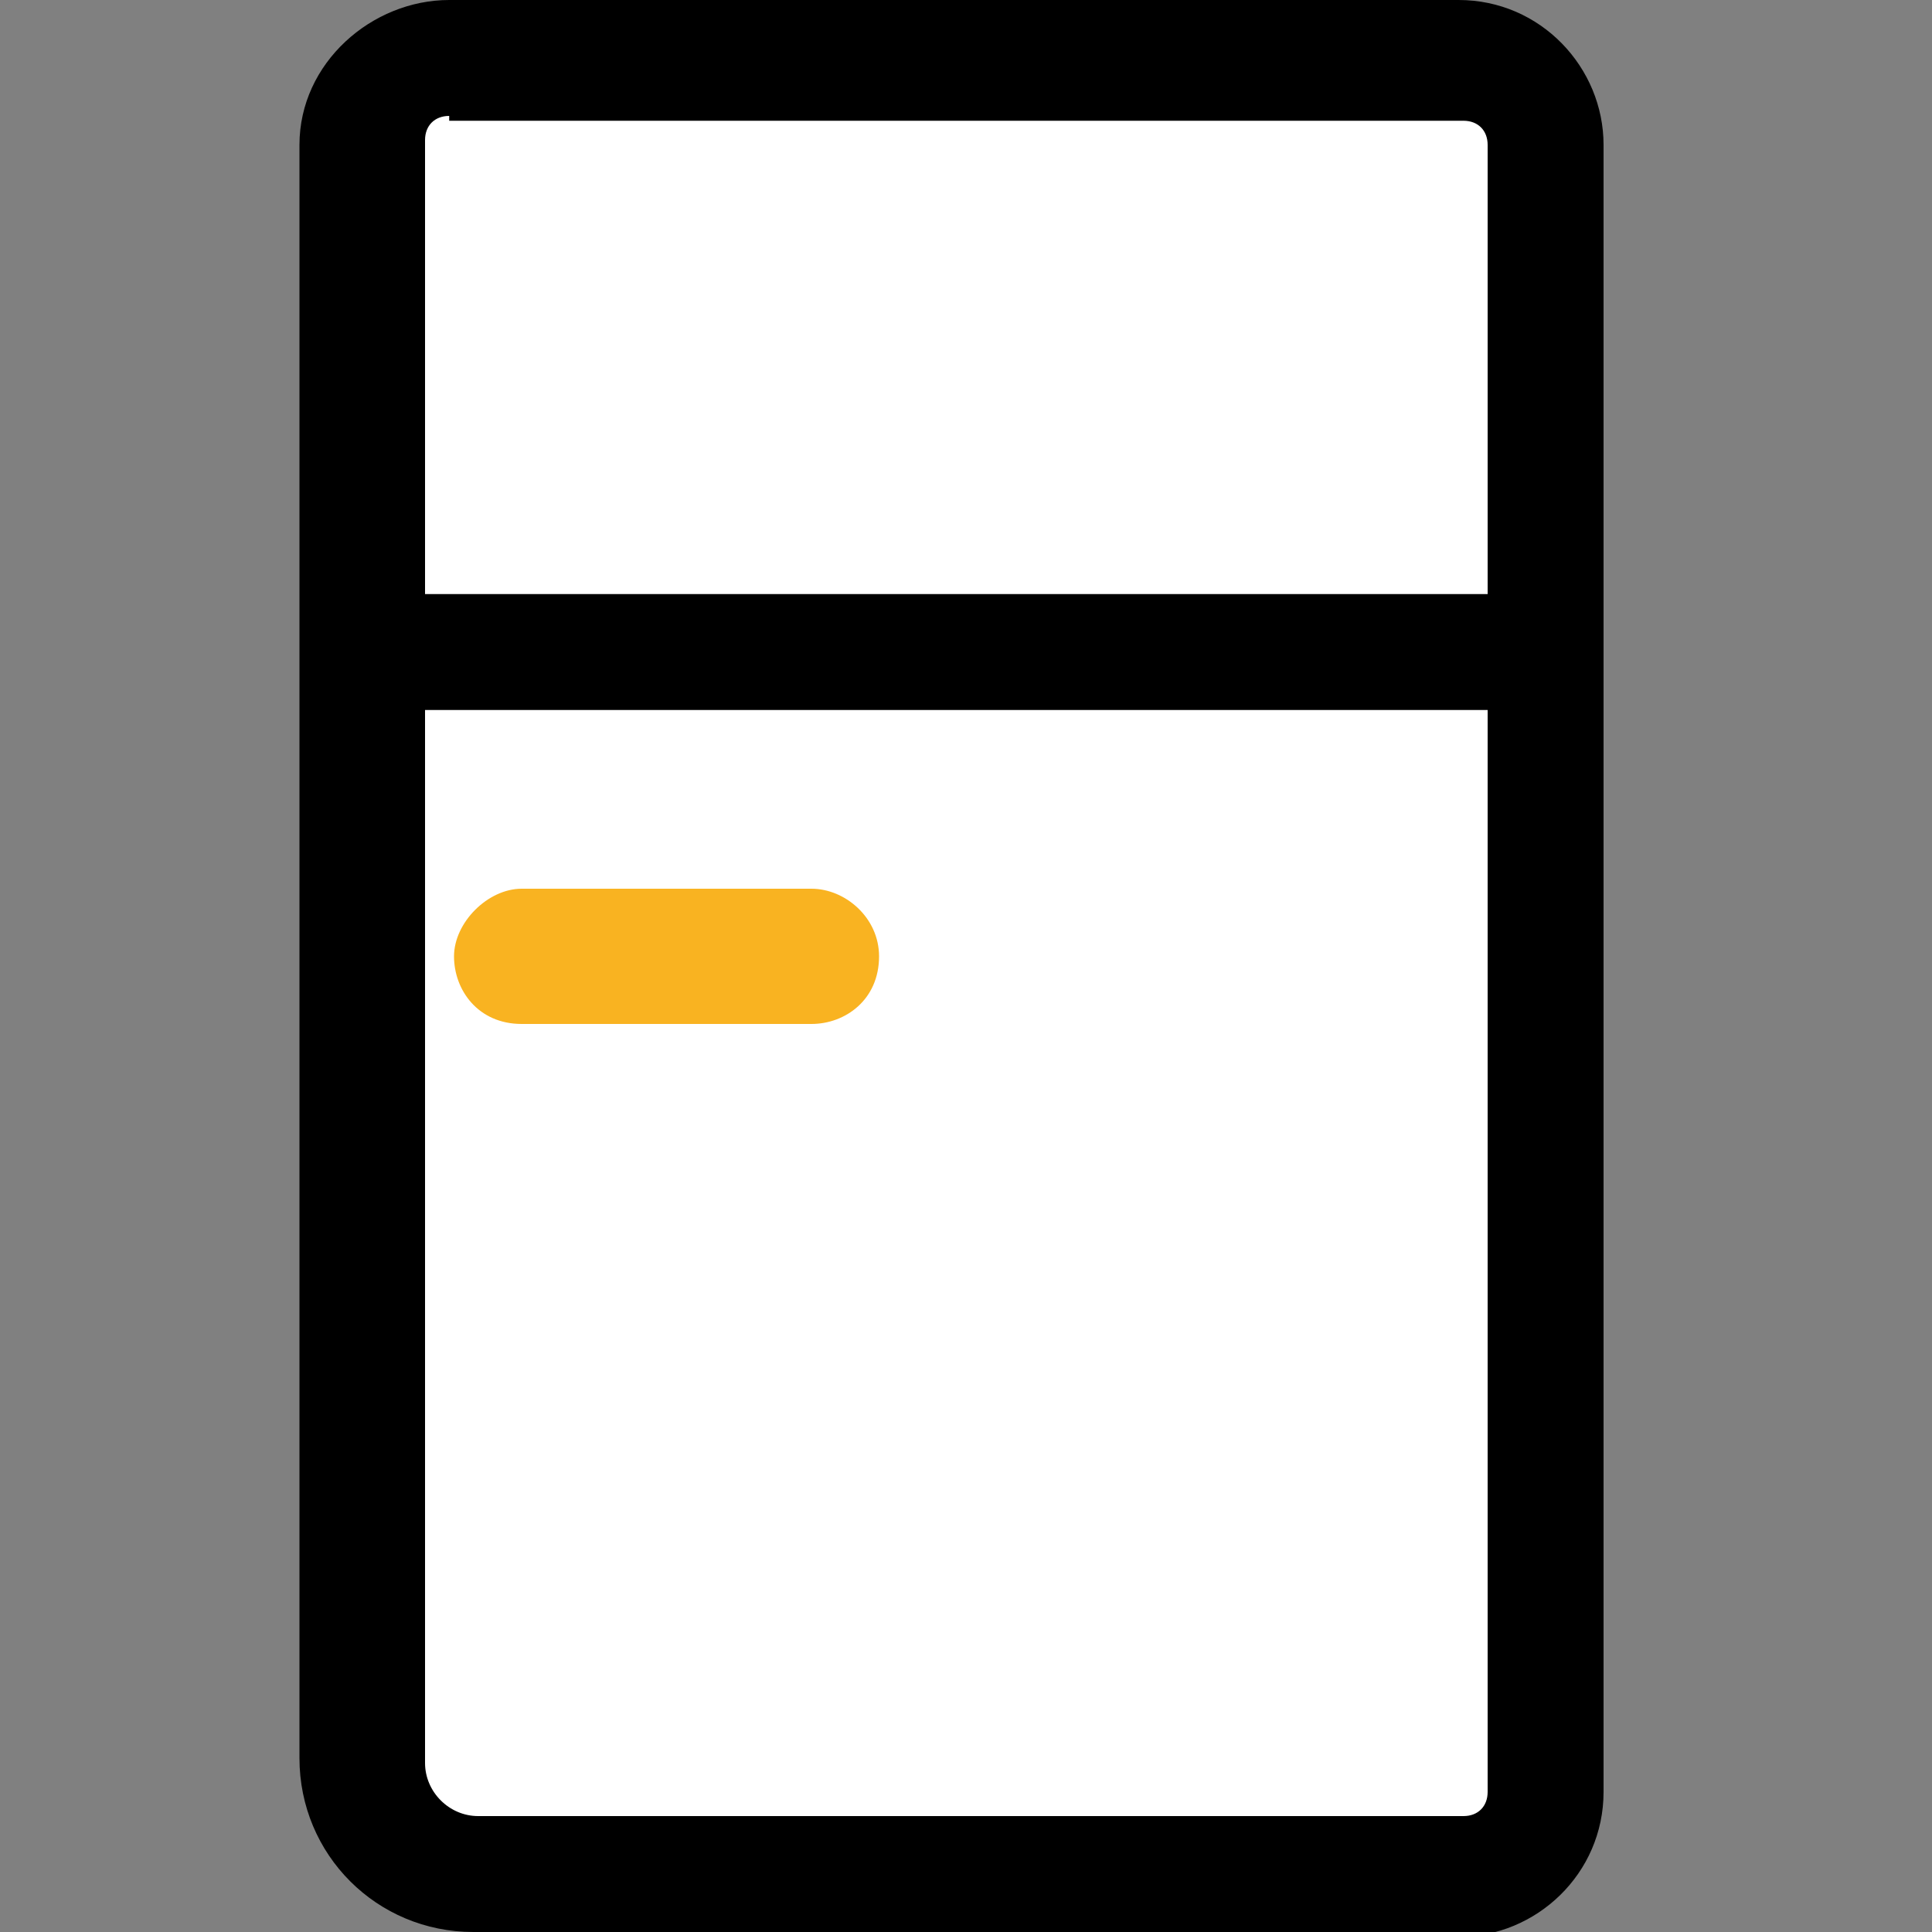 <?xml version="1.0" encoding="UTF-8"?>
<svg id="Calque_1" data-name="Calque 1" xmlns="http://www.w3.org/2000/svg" version="1.1" viewBox="0 0 40 40">
  <rect x="0" y="0" width="40" height="40" fill="#808080" stroke="none"/>
  <defs>
    <style>
      .cls-1 {
        fill: #f9b321;
      }

      .cls-1, .cls-2, .cls-3, .cls-4 {
        stroke-width: 0px;
      }

      .cls-2 {
        fill: #000;
      }

      .cls-3 {
        fill: none;
      }

      .cls-4 {
        fill: #fff;
      }
    </style>
  </defs>
  <g>
    <path class="cls-4" d="M30.2,38.8c1,0,1.8-.8,1.8-1.8V3c0-1-.8-1.8-1.8-1.8H9.3c-1,0-1.8.8-1.8,1.8v33.6c0,1.3,1,2.3,2.3,2.3h20.4Z"/>
    <path class="cls-2" d="M30.2,40H9.8c-2,0-3.6-1.6-3.6-3.6V3c0-1.7,1.5-3,3.1-3h20.9c1.7,0,3,1.4,3,3v34.1c0,1.7-1.4,3-3,3ZM9.3,2.4c-.3,0-.5.2-.5.5v33.6c0,.6.5,1.1,1.1,1.1h20.4c.3,0,.5-.2.5-.5V3c0-.3-.2-.5-.5-.5H9.3Z"/>
  </g>
  <path class="cls-1" d="M18.2,19.8c0,.9-.7,1.4-1.4,1.4h-6c-.9,0-1.4-.7-1.4-1.4s.7-1.4,1.4-1.4h6c.7,0,1.4.6,1.4,1.4Z"/>
  <g>
    <line class="cls-3" x1="32" y1="13.5" x2="7.5" y2="13.5"/>
    <path class="cls-2" d="M32,14.7H7.5c-.7,0-1.2-.6-1.2-1.2s.6-1.2,1.2-1.2h24.5c.7,0,1.2.6,1.2,1.2s-.6,1.2-1.2,1.2Z"/>
  </g>
</svg>